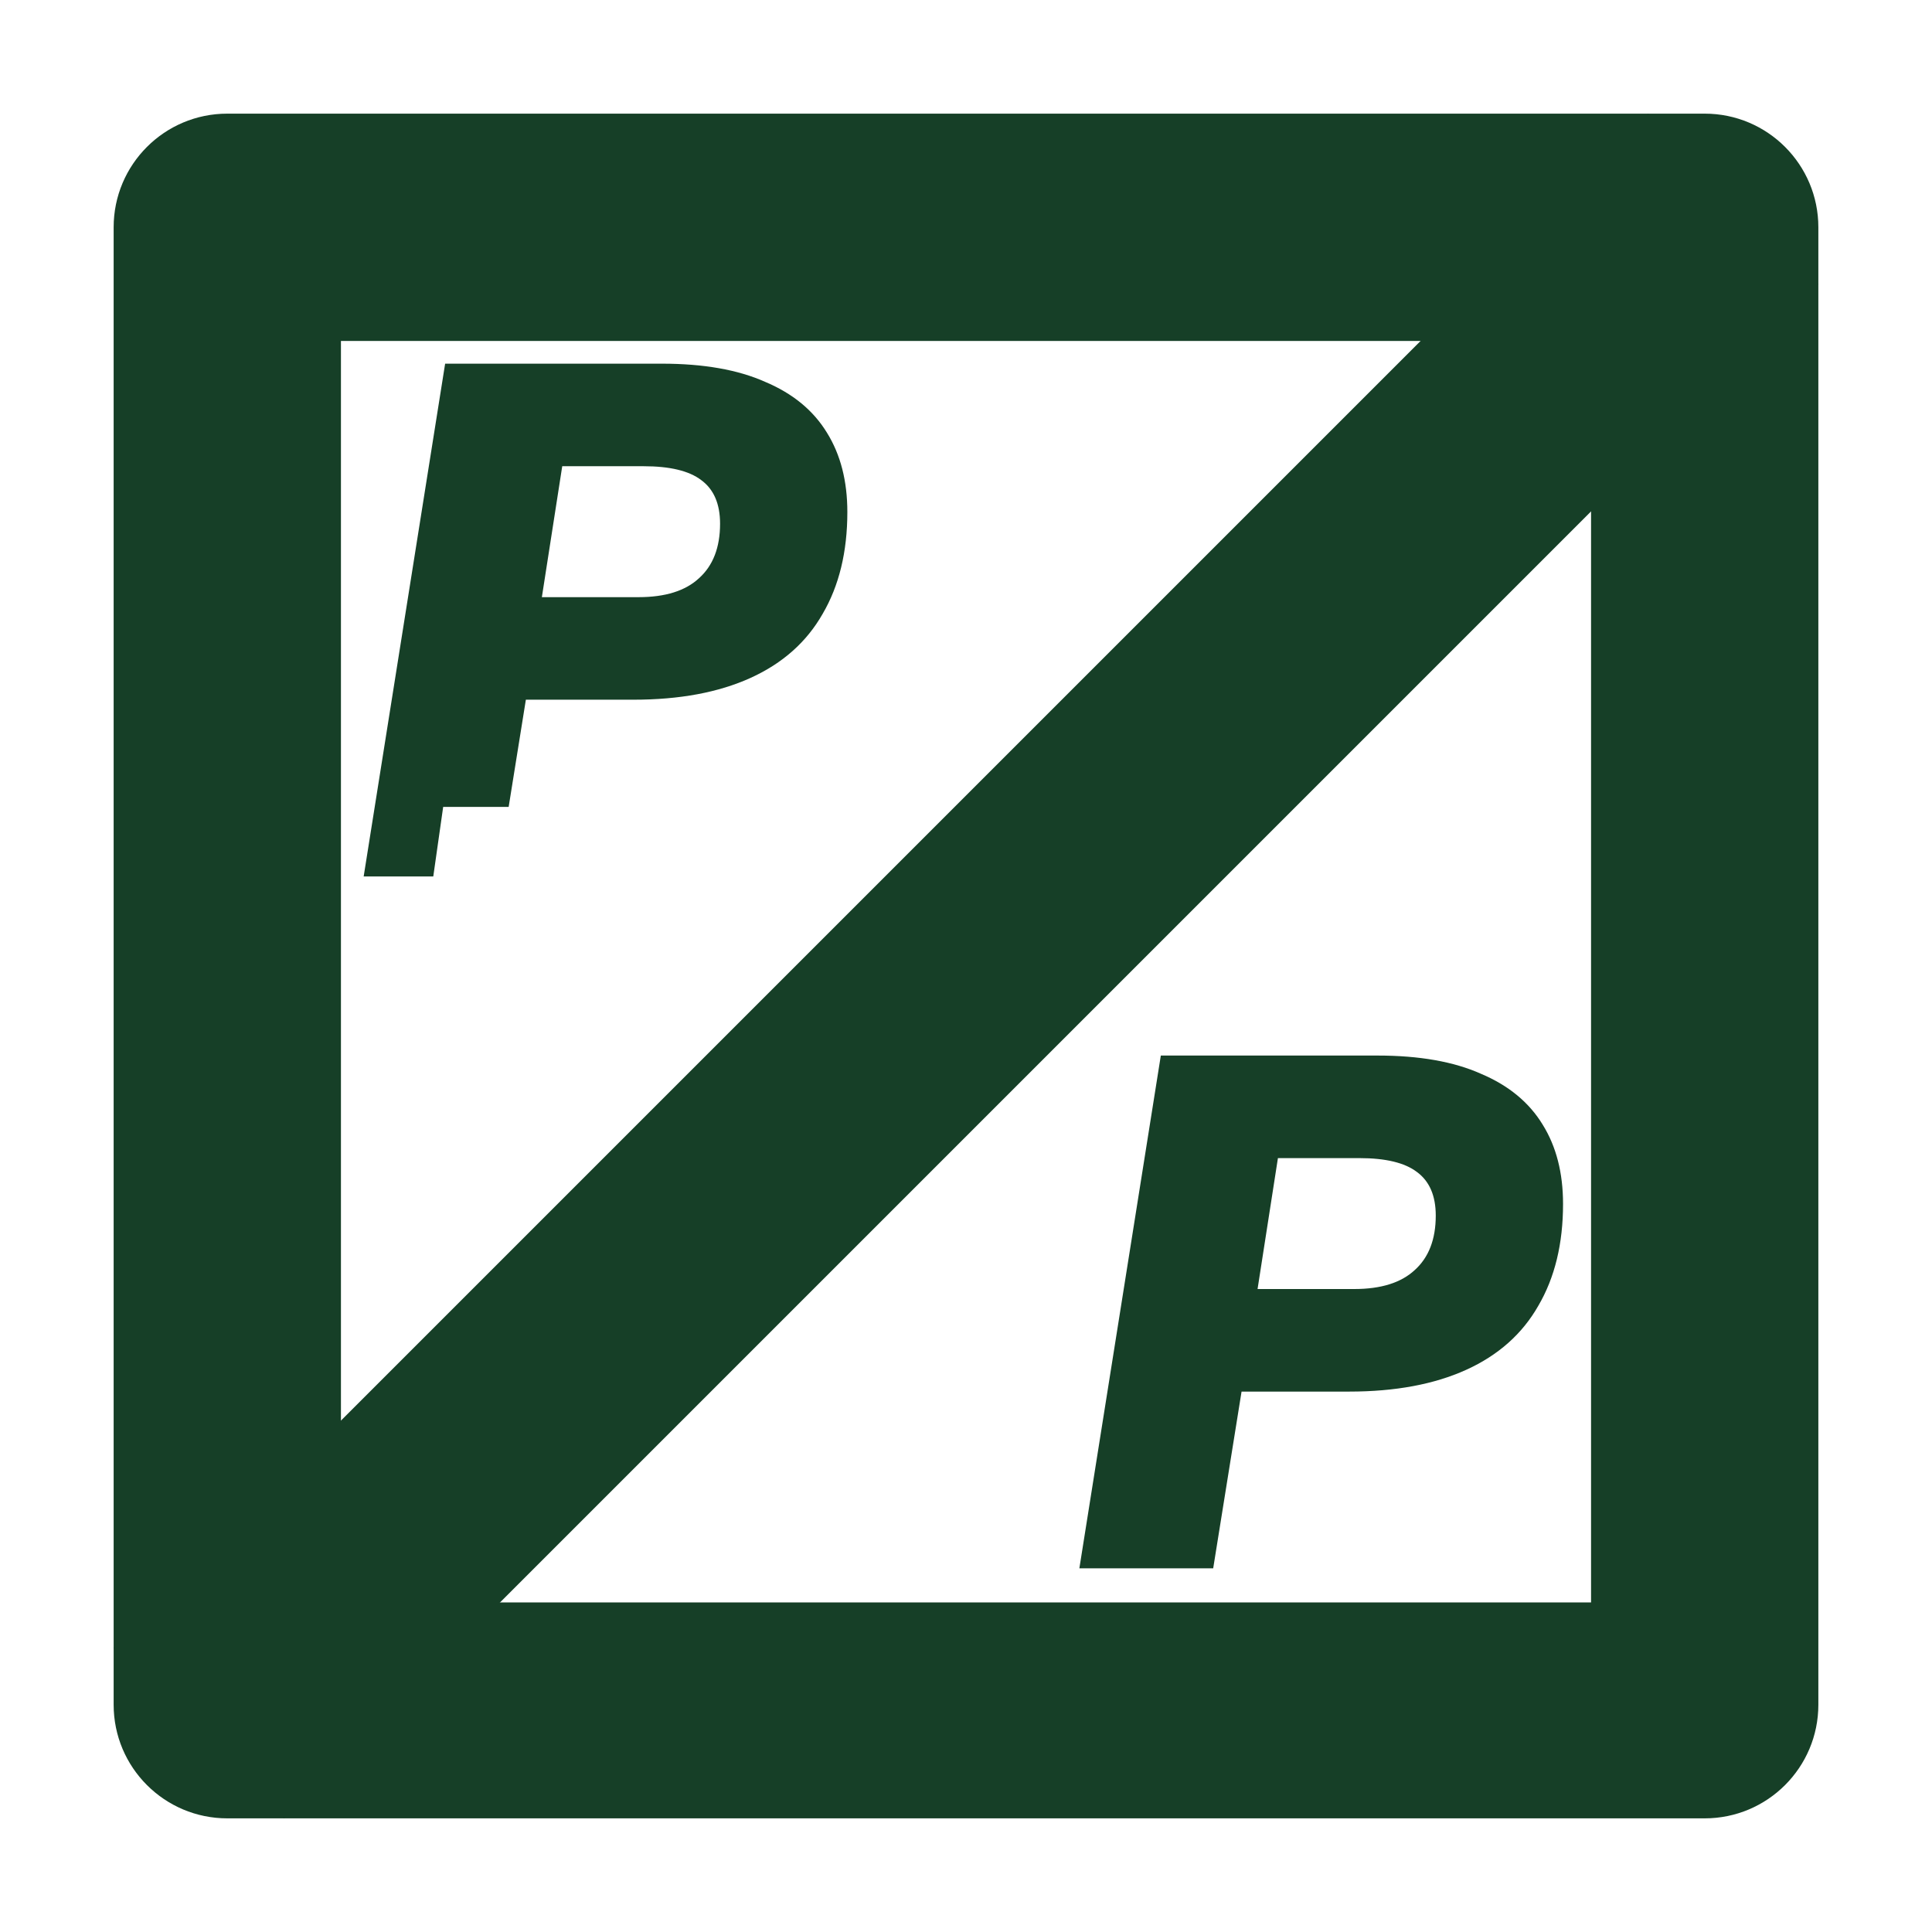 <svg xmlns="http://www.w3.org/2000/svg" width="170" height="170" viewBox="0 0 170 170" fill="none"><rect width="170" height="170" fill="white"></rect><path d="M150 10C155.523 10 160 14.477 160 20V150C160 155.523 155.523 160 150 160H20C14.477 160 10 155.523 10 150V20C10 14.477 14.477 10 20 10H150ZM30 30V141H140V30H30Z" fill="#163F27"></path><path d="M58.24 32C61.909 32 64.939 32.534 67.328 33.601C69.76 34.624 71.573 36.118 72.768 38.08C73.962 40 74.56 42.326 74.56 45.057C74.559 48.555 73.834 51.542 72.384 54.017C70.976 56.491 68.864 58.368 66.048 59.648C63.232 60.928 59.797 61.568 55.744 61.568H46.272L44.758 71H38.996L38.125 77.12H32L39.168 32H58.24ZM47.68 52.545H56.192C58.539 52.545 60.309 51.99 61.504 50.881C62.741 49.772 63.36 48.171 63.36 46.08C63.36 44.331 62.806 43.051 61.696 42.24C60.63 41.43 58.944 41.024 56.64 41.024H49.472L47.68 52.545Z" fill="#163F27"></path><path d="M94.975 138L102.143 92.88H121.215C124.884 92.88 127.914 93.413 130.303 94.48C132.735 95.504 134.548 96.997 135.743 98.96C136.938 100.88 137.535 103.205 137.535 105.936C137.535 109.435 136.81 112.421 135.359 114.896C133.951 117.371 131.839 119.248 129.023 120.528C126.207 121.808 122.772 122.448 118.719 122.448H109.247L106.751 138H94.975ZM110.655 113.424H119.167C121.514 113.424 123.284 112.869 124.479 111.76C125.716 110.651 126.335 109.051 126.335 106.96C126.335 105.211 125.78 103.931 124.671 103.12C123.604 102.309 121.919 101.904 119.615 101.904H112.447L110.655 113.424Z" fill="#163F27"></path><rect x="145" y="10" width="21.213" height="190.919" transform="rotate(45 145 10)" fill="#163F27"></rect></svg>
